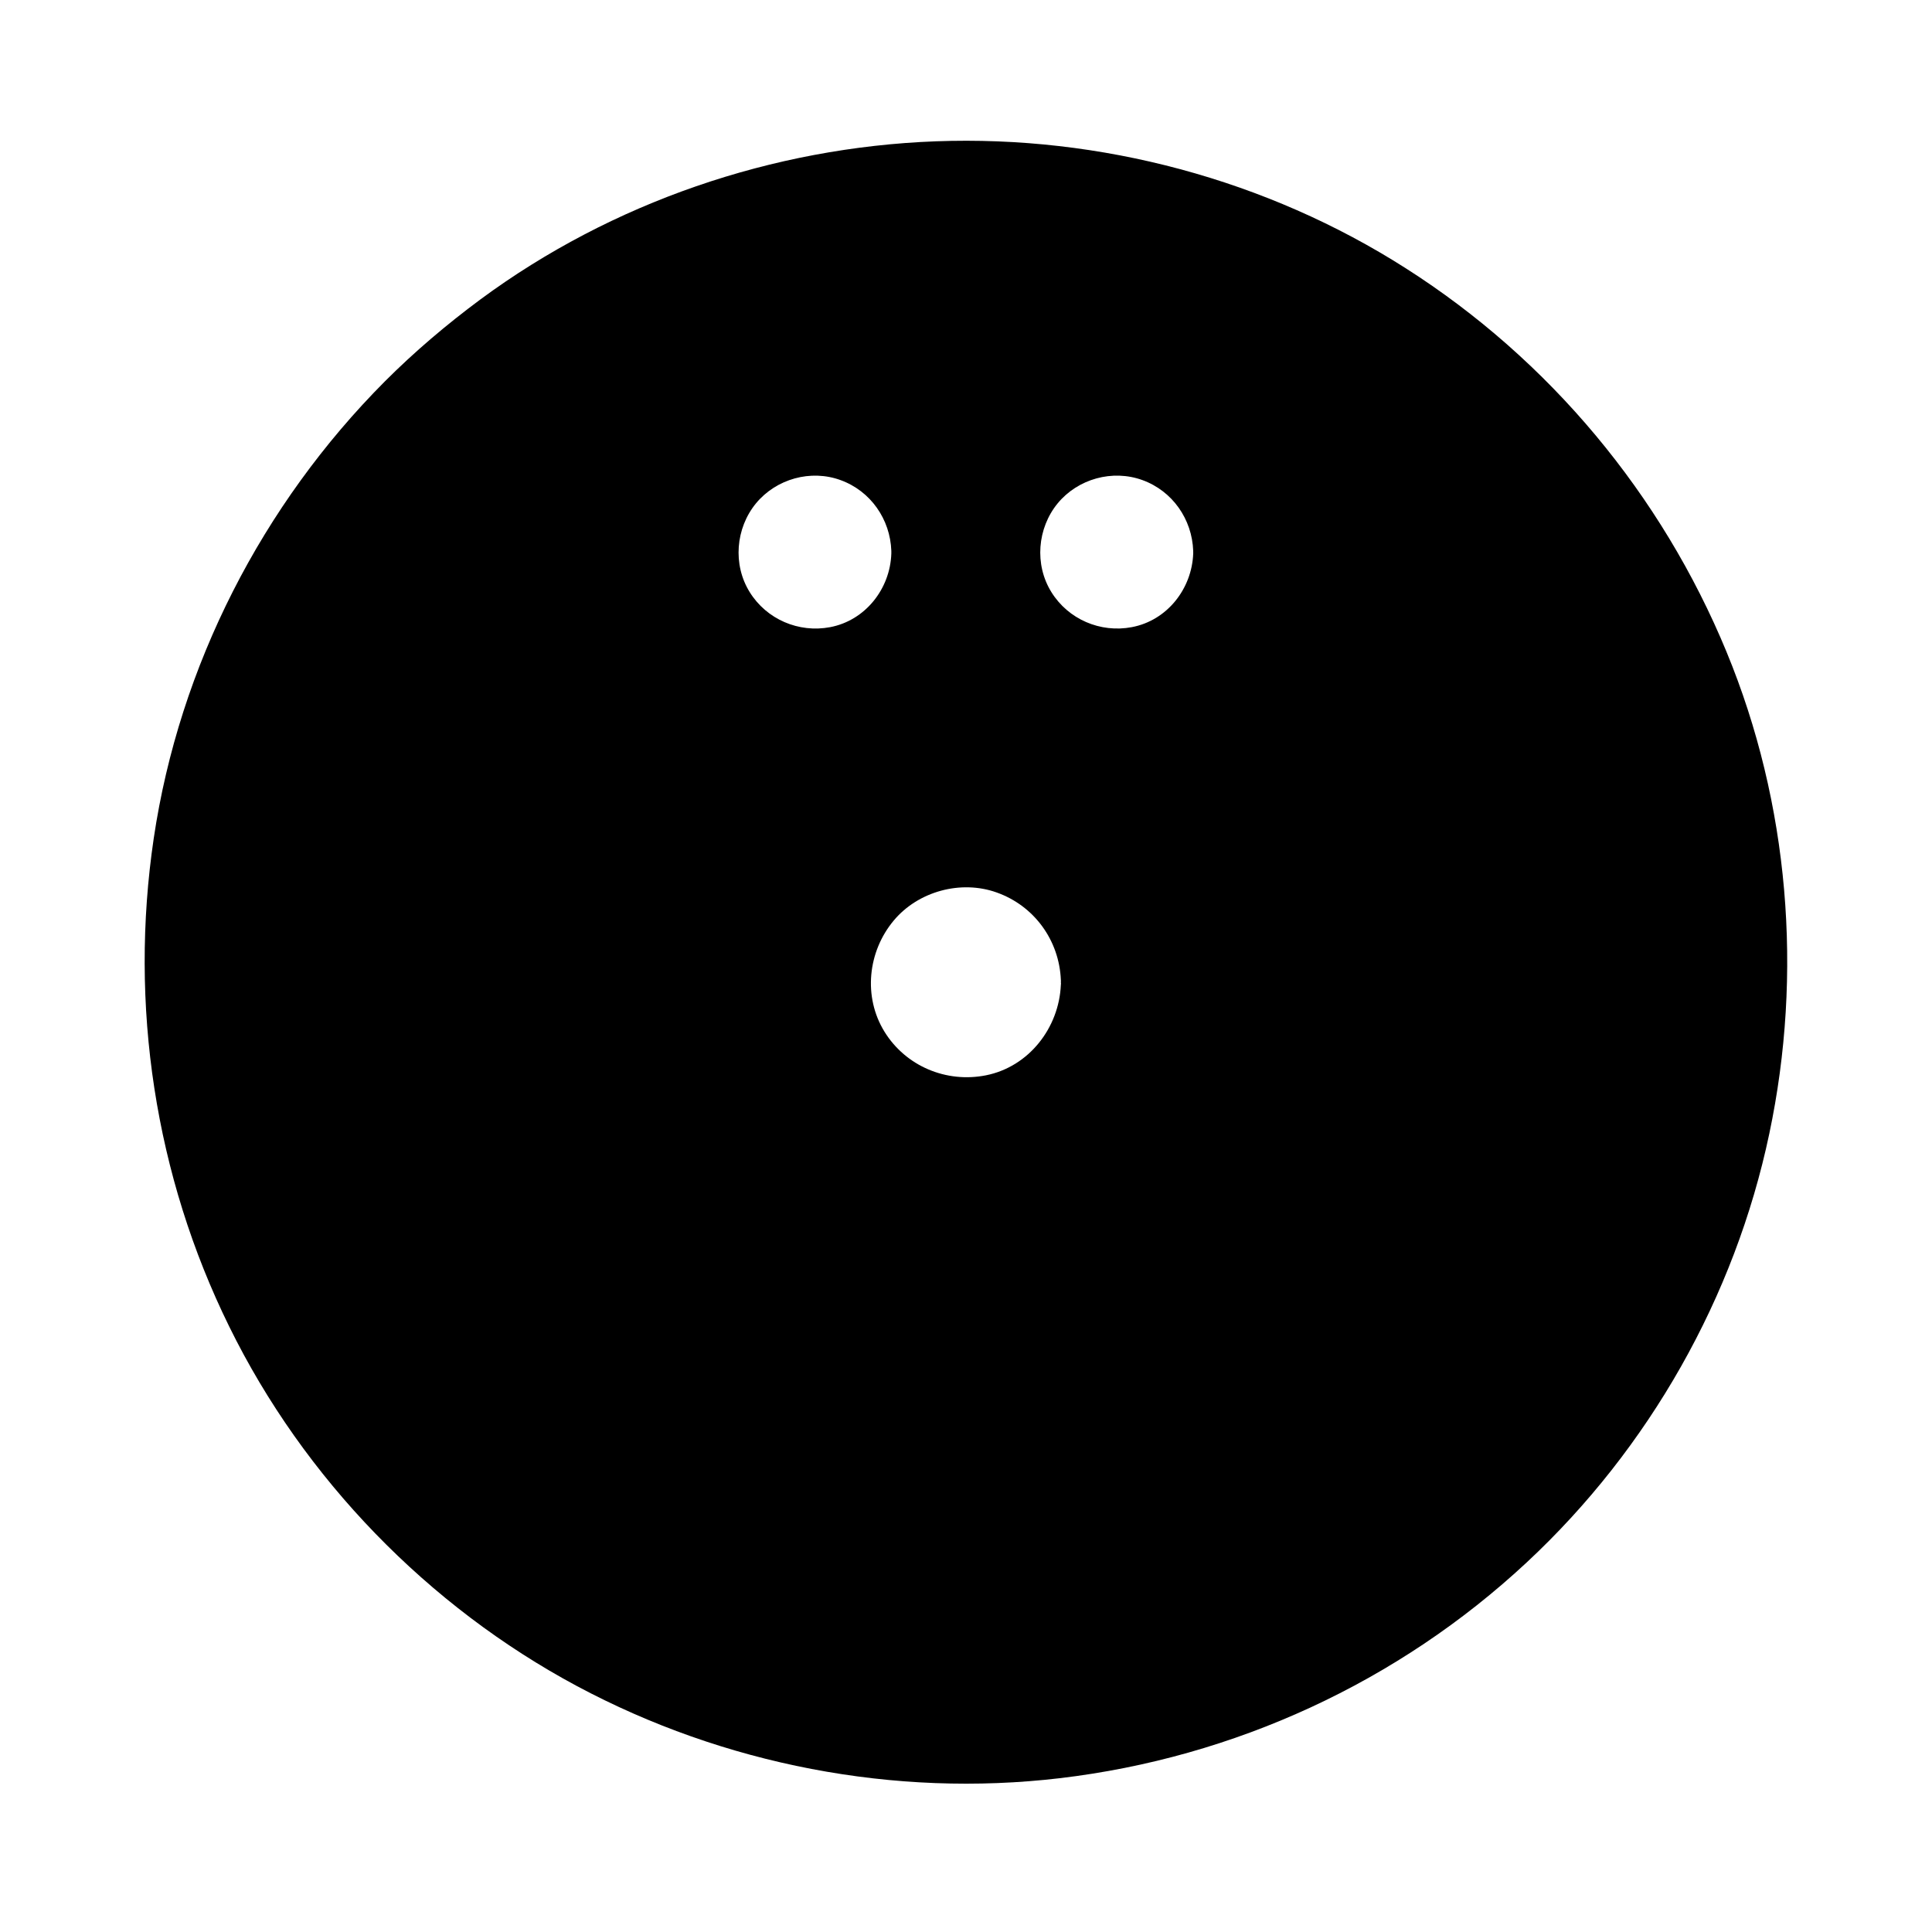 <?xml version="1.0" encoding="UTF-8"?>
<!-- Uploaded to: ICON Repo, www.svgrepo.com, Generator: ICON Repo Mixer Tools -->
<svg fill="#000000" width="800px" height="800px" version="1.1" viewBox="144 144 512 512" xmlns="http://www.w3.org/2000/svg">
 <path d="m601.57 316.8c-17.219-41.723-46.938-77.441-85.02-101.7-36.848-23.52-80.93-35.277-124.57-33.652-43.246 1.625-85.855 16.188-120.69 41.918-8.953 6.641-17.418 13.824-25.289 21.695-32.523 32.668-54.465 75.375-61.258 121.08-6.543 44.133 0.297 89.398 20.023 129.45 19.777 40.246 52.645 74.094 92.152 95.25 38.918 20.812 84.082 29.57 127.92 24.402 46.25-5.461 89.691-25.438 123.79-57.219 32.375-30.16 55.152-70.309 64.254-113.6 8.957-42.41 5.266-87.477-11.316-127.62zm-237.59-6.594c-8.316 1.574-16.828-2.066-21.305-9.297-4.527-7.281-3.738-16.926 1.672-23.52 5.363-6.496 14.516-9.055 22.434-6.148 7.969 2.902 13.137 10.383 13.43 18.746v0.344 0.051 0.297c-0.289 9.344-6.883 17.758-16.23 19.527zm61.156 94.809c-0.492 11.367-8.461 21.695-19.875 23.961-10.48 2.066-21.207-2.41-26.863-11.562-5.707-9.25-4.43-21.254 2.461-29.473 6.445-7.723 17.762-10.824 27.258-7.43 9.988 3.543 16.582 12.695 17.023 23.172 0 0.195 0.051 0.441 0 0.641 0.043 0.25 0.043 0.445-0.004 0.691zm35.078-114.64v0.297c-0.344 9.348-6.887 17.762-16.285 19.531-8.316 1.574-16.828-2.066-21.305-9.297-4.527-7.281-3.738-16.926 1.672-23.52 5.363-6.496 14.516-9.055 22.484-6.148 7.969 2.902 13.137 10.383 13.43 18.746v0.344z"/>
</svg>